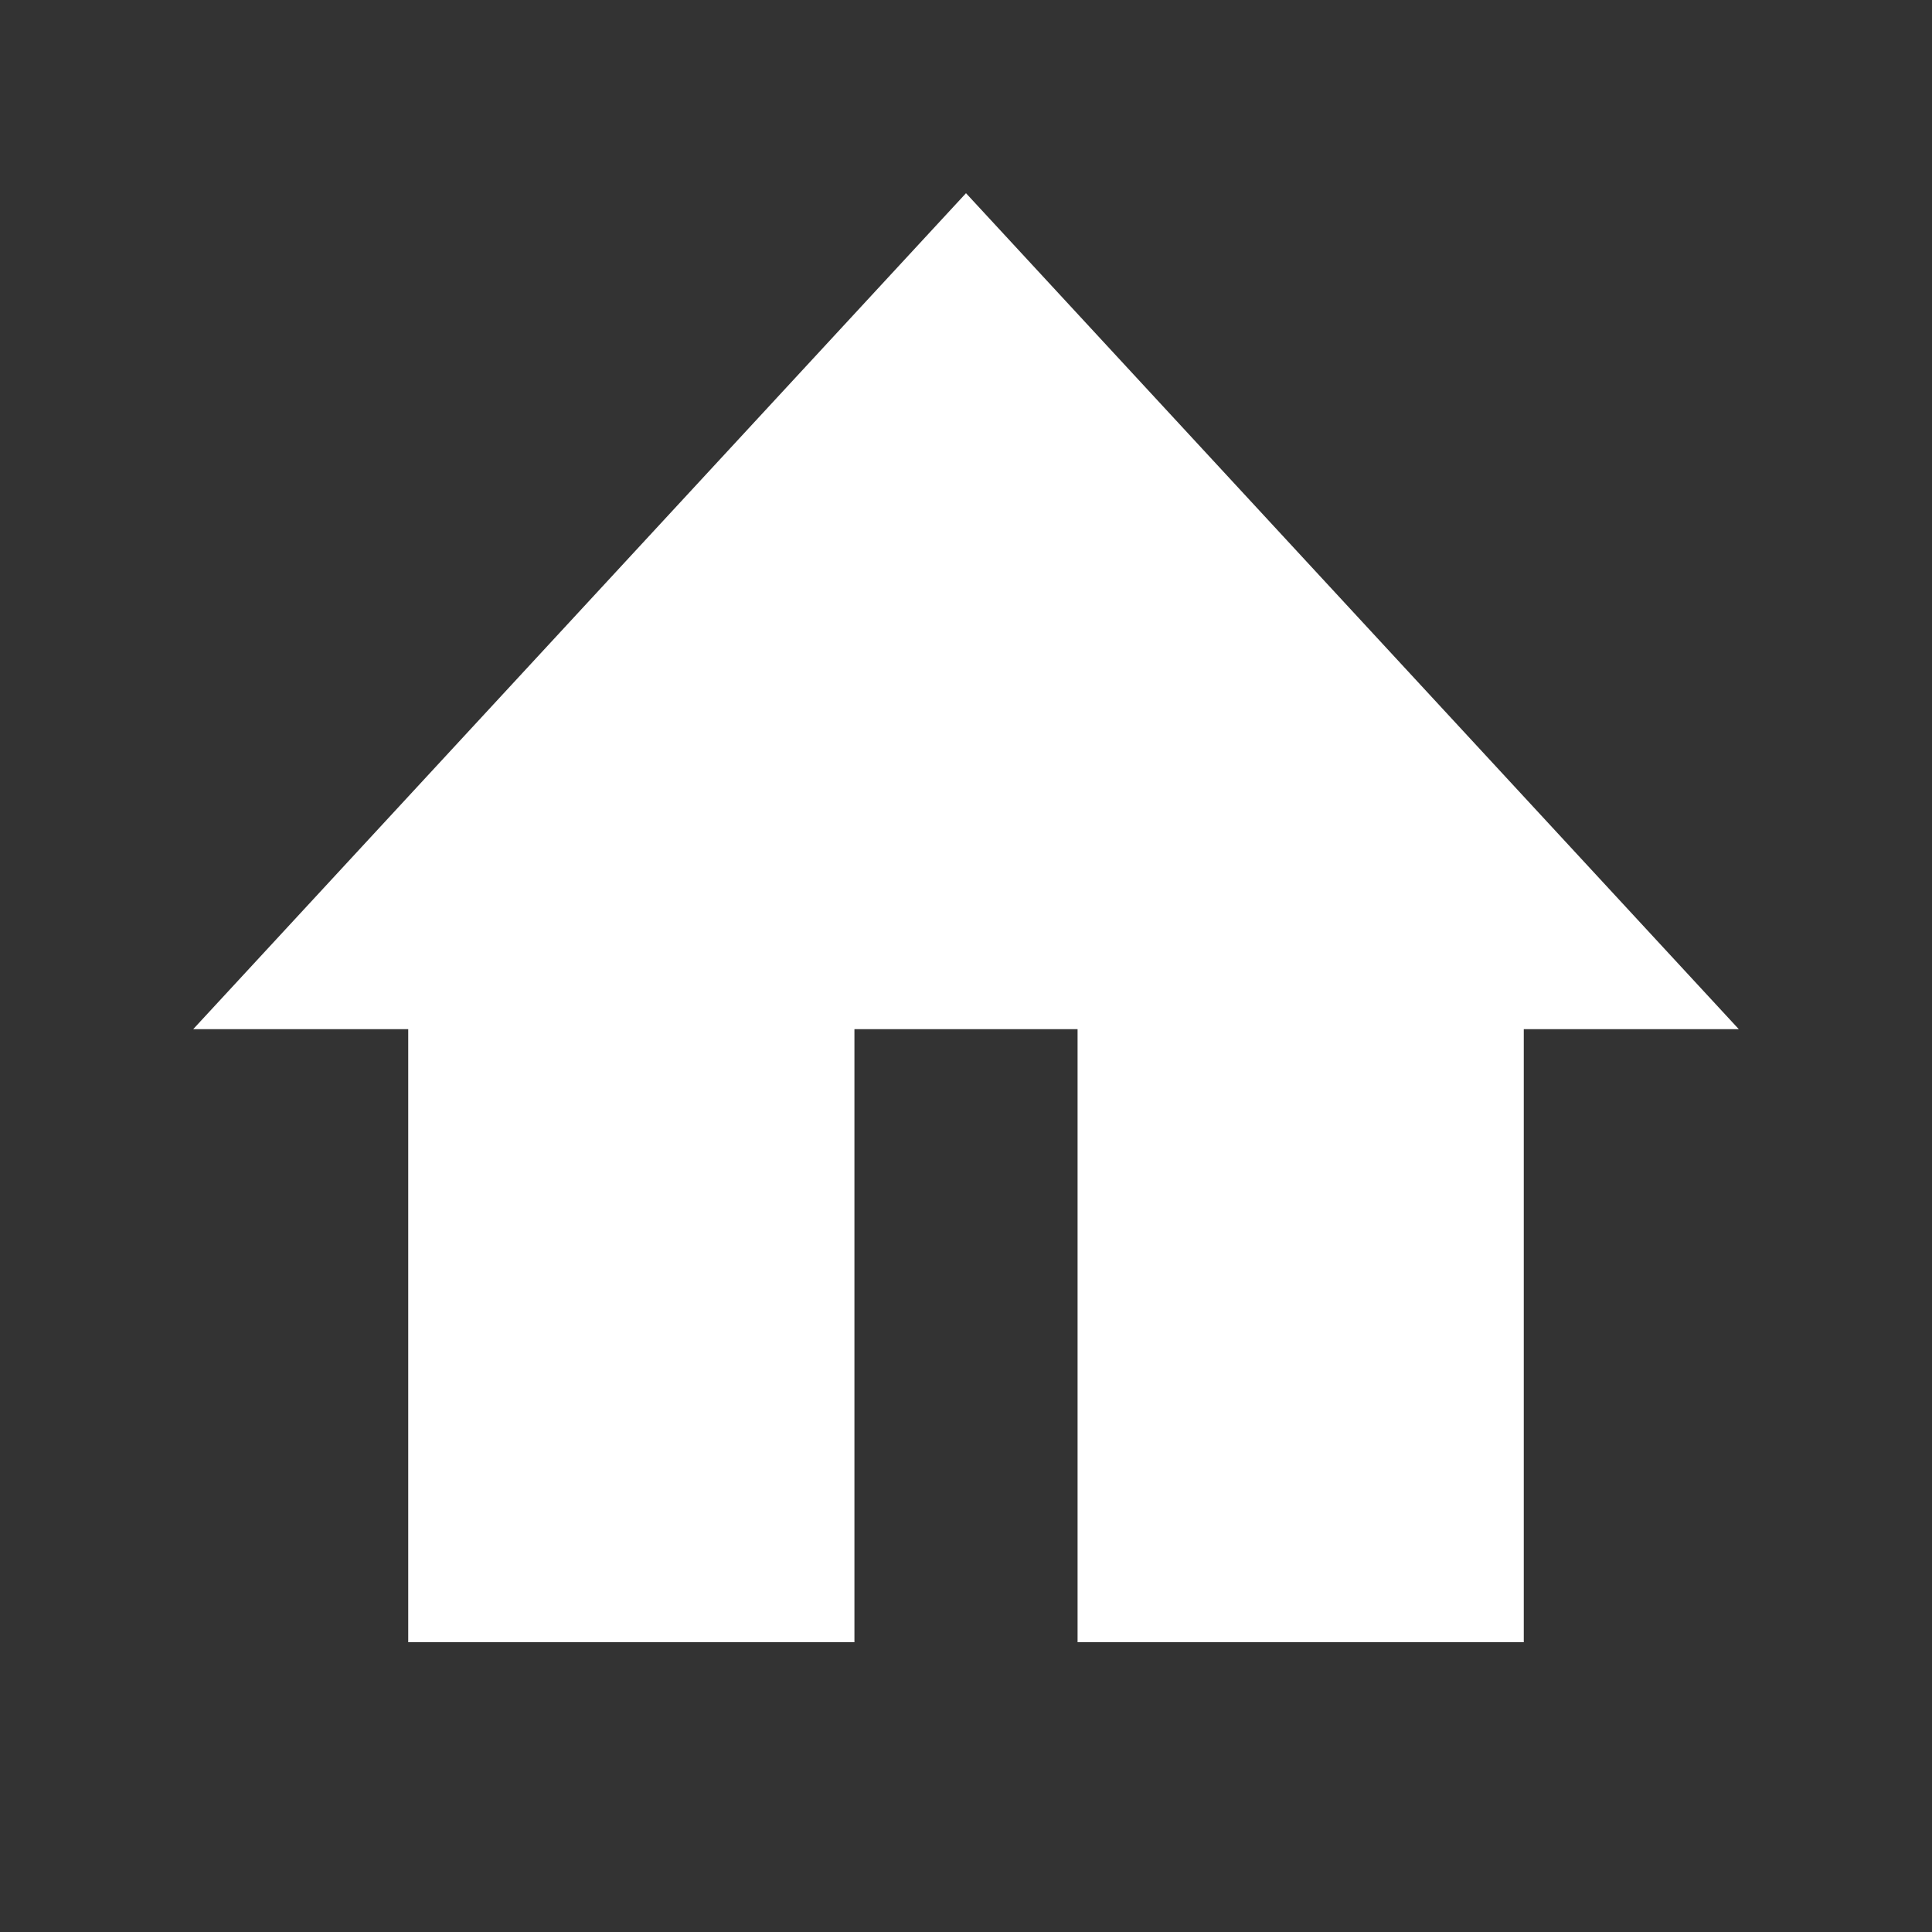 <svg width="20" height="20" viewBox="0 0 20 20" fill="none" xmlns="http://www.w3.org/2000/svg">
<rect x="0" y="0" width="20" height="20" fill="#333333" stroke="none"/>
<path d="M10 2L18 10.654H2L10 2Z" fill="white"/>
<path d="M4.226 8.923H8.845V17H4.226V8.923Z" fill="white"/>
<path d="M11.155 8.923H15.774V17H11.155V8.923Z" fill="white"/>
</svg>
